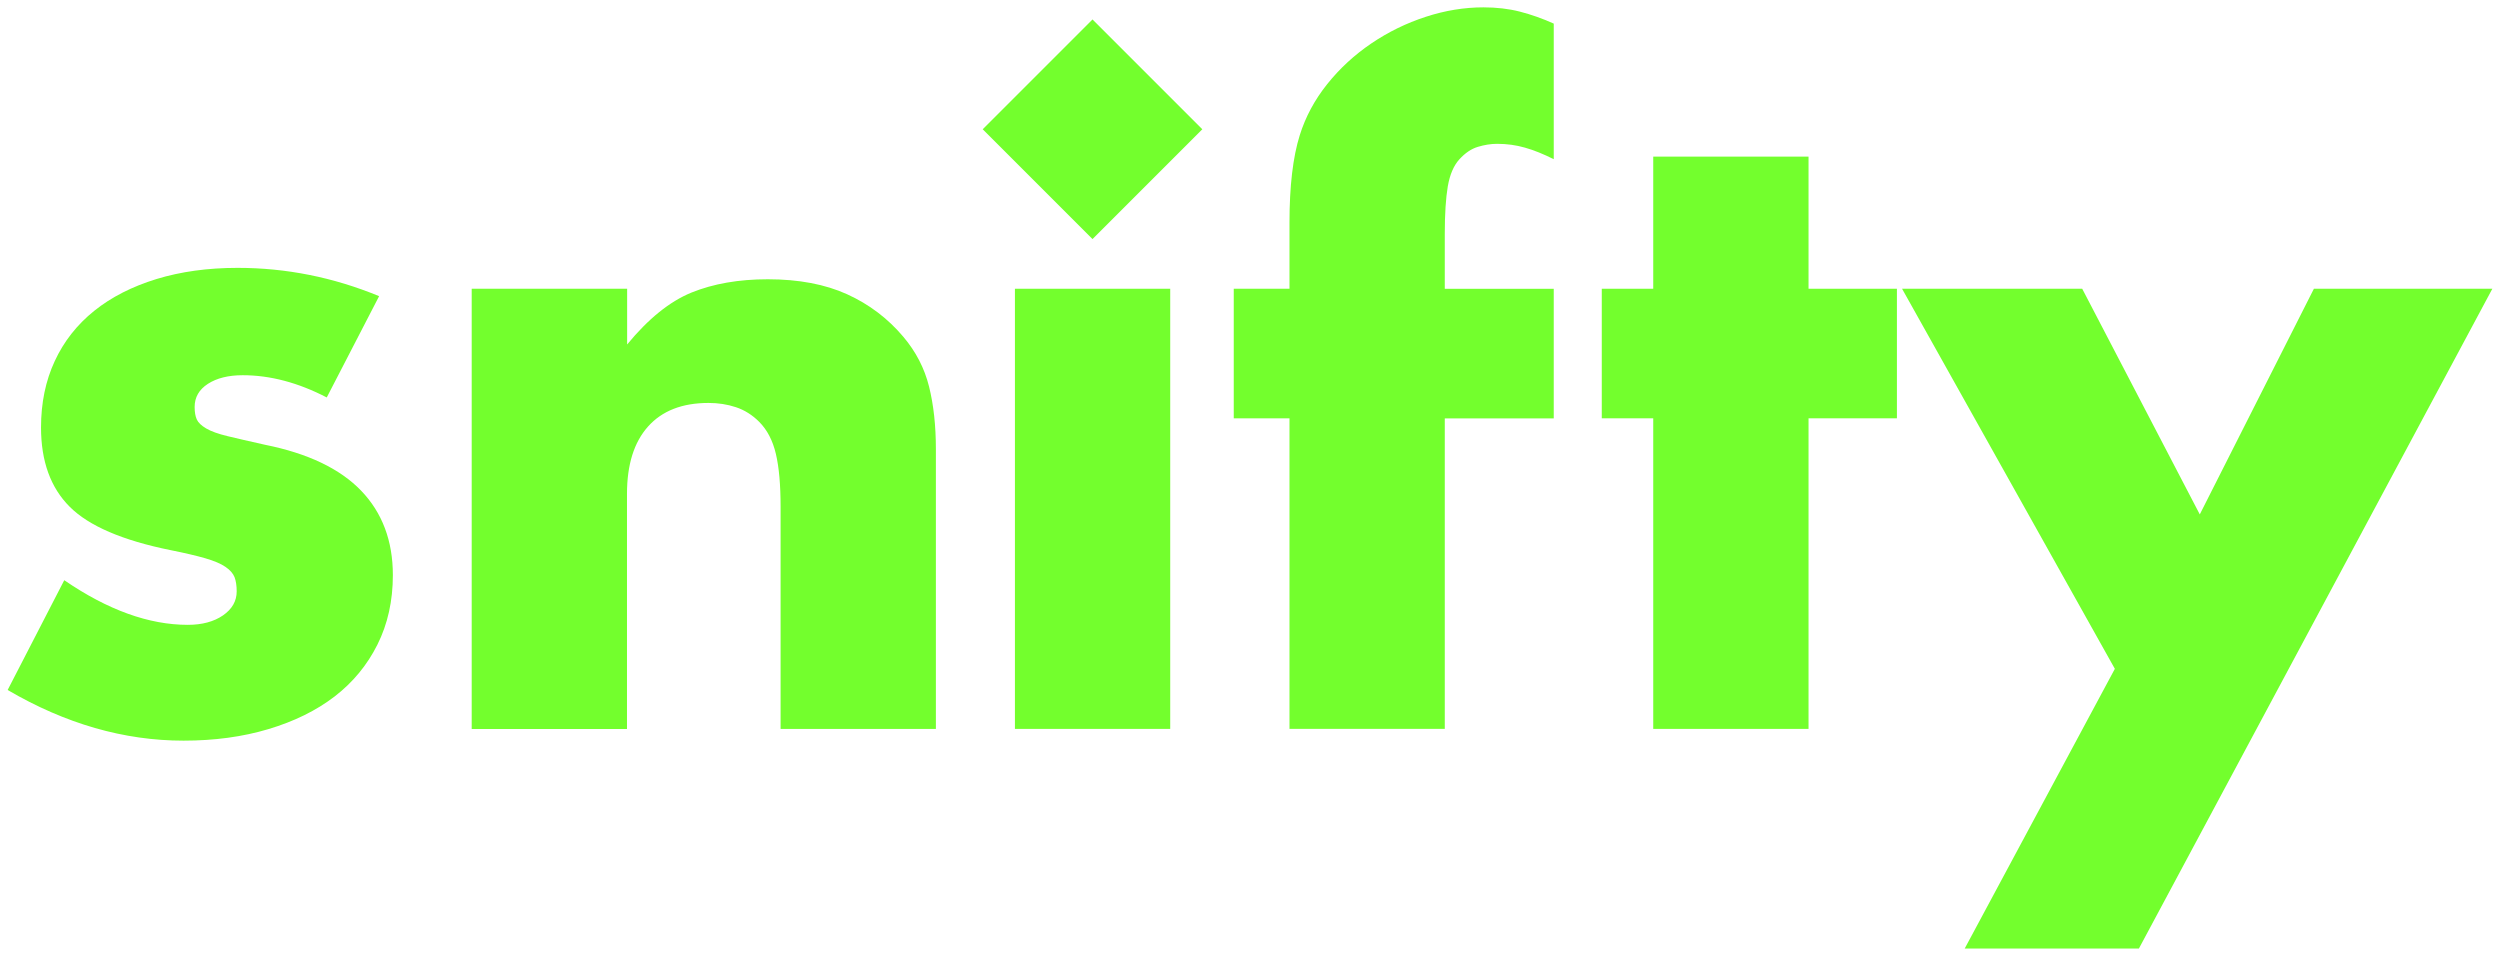 <svg viewBox="0 0 340 130" xmlns="http://www.w3.org/2000/svg" id="layout">
  <defs>
    <style>
      .cls-1 {
        fill: #73ff2d;
      }
    </style>
  </defs>
  <path d="M44.45,54.06c-3.89-2.02-7.7-3.03-11.44-3.03-1.94,0-3.52.39-4.73,1.17-1.21.78-1.81,1.83-1.81,3.15,0,.7.1,1.27.29,1.69.19.43.62.84,1.28,1.23.66.39,1.63.74,2.92,1.05,1.28.31,2.98.7,5.08,1.17,5.83,1.17,10.19,3.25,13.07,6.24,2.88,2.99,4.32,6.83,4.32,11.49,0,3.5-.7,6.65-2.1,9.45-1.4,2.8-3.35,5.15-5.83,7.06-2.49,1.91-5.48,3.38-8.99,4.43-3.5,1.05-7.35,1.57-11.55,1.57-8.09,0-16.06-2.29-23.92-6.89l7.7-14.93c5.91,4.05,11.51,6.07,16.8,6.07,1.94,0,3.54-.43,4.78-1.28,1.24-.86,1.87-1.94,1.87-3.27,0-.78-.1-1.42-.29-1.93-.2-.5-.6-.97-1.23-1.4-.62-.43-1.54-.82-2.74-1.17-1.21-.35-2.78-.72-4.73-1.11-6.53-1.32-11.11-3.29-13.71-5.89-2.61-2.6-3.91-6.2-3.91-10.79,0-3.34.62-6.36,1.87-9.04,1.24-2.68,3.04-4.96,5.37-6.83,2.33-1.87,5.15-3.3,8.46-4.32,3.31-1.01,6.98-1.52,11.03-1.52,6.61,0,13.03,1.28,19.25,3.85l-7.12,13.77Z" class="cls-1"></path>
  <path d="M64.17,39.27h21.12v7.58c2.88-3.5,5.79-5.85,8.75-7.06,2.96-1.2,6.42-1.81,10.38-1.81,4.2,0,7.8.68,10.79,2.04,2.99,1.36,5.54,3.29,7.64,5.78,1.71,2.02,2.88,4.28,3.5,6.77.62,2.49.93,5.33.93,8.52v38.04h-21.12v-30.22c0-2.96-.21-5.35-.64-7.18-.43-1.83-1.19-3.28-2.28-4.37-.93-.93-1.98-1.59-3.15-1.98-1.17-.39-2.41-.58-3.73-.58-3.58,0-6.32,1.07-8.23,3.21-1.91,2.14-2.86,5.19-2.86,9.16v31.97h-21.12v-59.86Z" class="cls-1"></path>
  <path d="M159.15,39.27v59.86h-21.12v-59.86h21.12Z" class="cls-1"></path>
  <path d="M196.49,56.89v42.24h-21.12v-42.24h-7.58v-17.62h7.58v-8.99c0-4.98.47-8.94,1.4-11.9.78-2.49,2.02-4.8,3.73-6.94,1.71-2.14,3.71-3.98,6.01-5.54,2.29-1.55,4.76-2.76,7.41-3.62,2.64-.86,5.25-1.28,7.82-1.28,1.79,0,3.44.19,4.96.58,1.52.39,3.05.93,4.61,1.63v18.44c-1.4-.7-2.7-1.23-3.91-1.57-1.21-.35-2.47-.52-3.79-.52-.86,0-1.73.14-2.62.41-.9.27-1.73.84-2.51,1.69-.78.86-1.3,2.08-1.58,3.68-.27,1.6-.41,3.75-.41,6.47v7.47h14.82v17.62h-14.82Z" class="cls-1"></path>
  <path d="M245.96,56.89v42.24h-21.12v-42.24h-7v-17.62h7v-17.97h21.12v17.97h12.02v17.62h-12.02Z" class="cls-1"></path>
  <path d="M287.62,90.96l-28.94-51.69h24.5l15.99,30.69,15.52-30.69h24.27l-48.07,89.73h-23.69l20.42-38.04Z" class="cls-1"></path>
  <rect transform="translate(241.22 135.08) rotate(-135)" height="21.12" width="21.12" y="7.02" x="138.03" class="cls-1"></rect>
</svg>